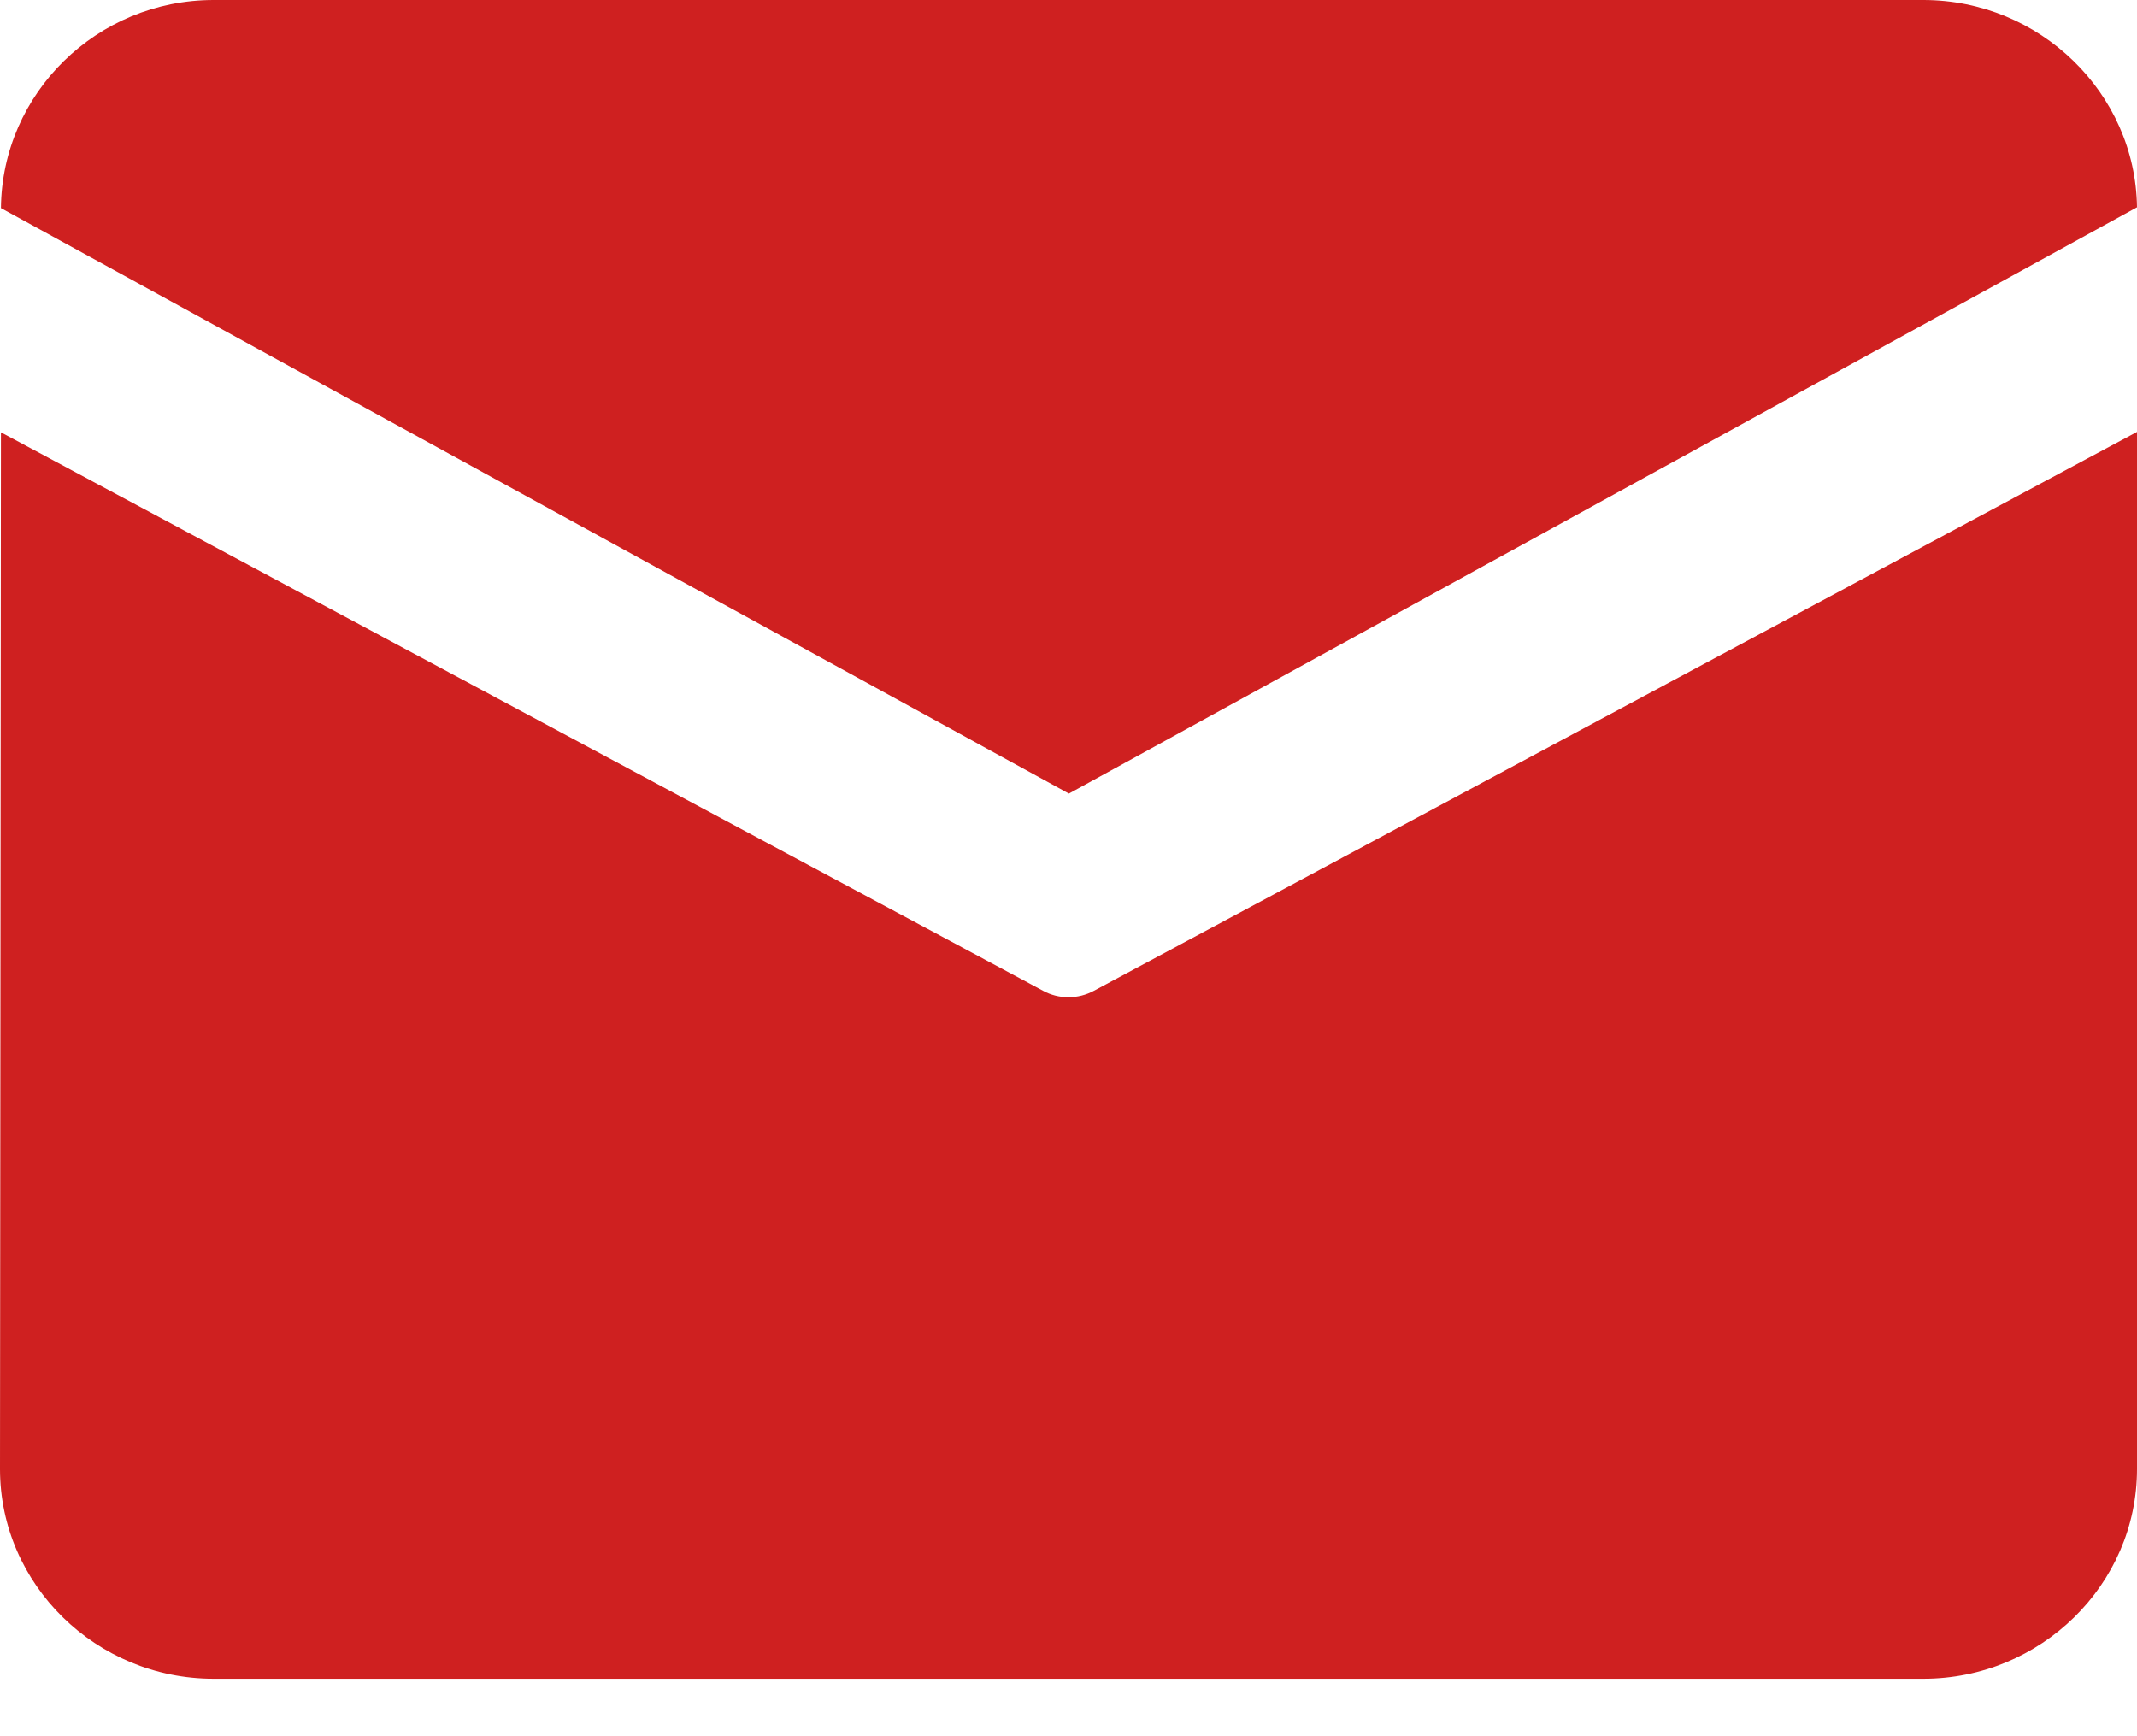 <?xml version="1.0" encoding="UTF-8"?>
<svg width="16px" height="13px" viewBox="0 0 16 13" version="1.1" xmlns="http://www.w3.org/2000/svg" xmlns:xlink="http://www.w3.org/1999/xlink">
    <title>编组</title>
    <g id="页面-1" stroke="none" stroke-width="1" fill="none" fill-rule="evenodd">
        <g id="01" transform="translate(-260, -2452)" fill="#CF2020" fill-rule="nonzero">
            <g id="编组-26" transform="translate(260, 2268)">
                <g id="编组-24" transform="translate(0, 96)">
                    <g id="编组-20" transform="translate(0, 80)">
                        <g id="编组-17" transform="translate(0, 6)">
                            <g id="编组" transform="translate(0, 2)">
                                <path d="M1.6,0 L14.4,0 C15.273,0 15.989,0.697 16,1.552 L8.003,5.942 L0.007,1.558 C0.015,0.699 0.725,0 1.6,0 Z M0.007,3.237 L-3.94335198e-16,11 C-3.94335198e-16,11.864 0.72,12.57 1.6,12.57 L14.4,12.57 C15.28,12.57 16,11.864 16,11 L16,3.234 L8.191,7.418 C8.071,7.483 7.927,7.483 7.809,7.418 L0.007,3.237 Z" id="形状"></path>
                            </g>
                        </g>
                    </g>
                </g>
            </g>
        </g>
    </g>
</svg>